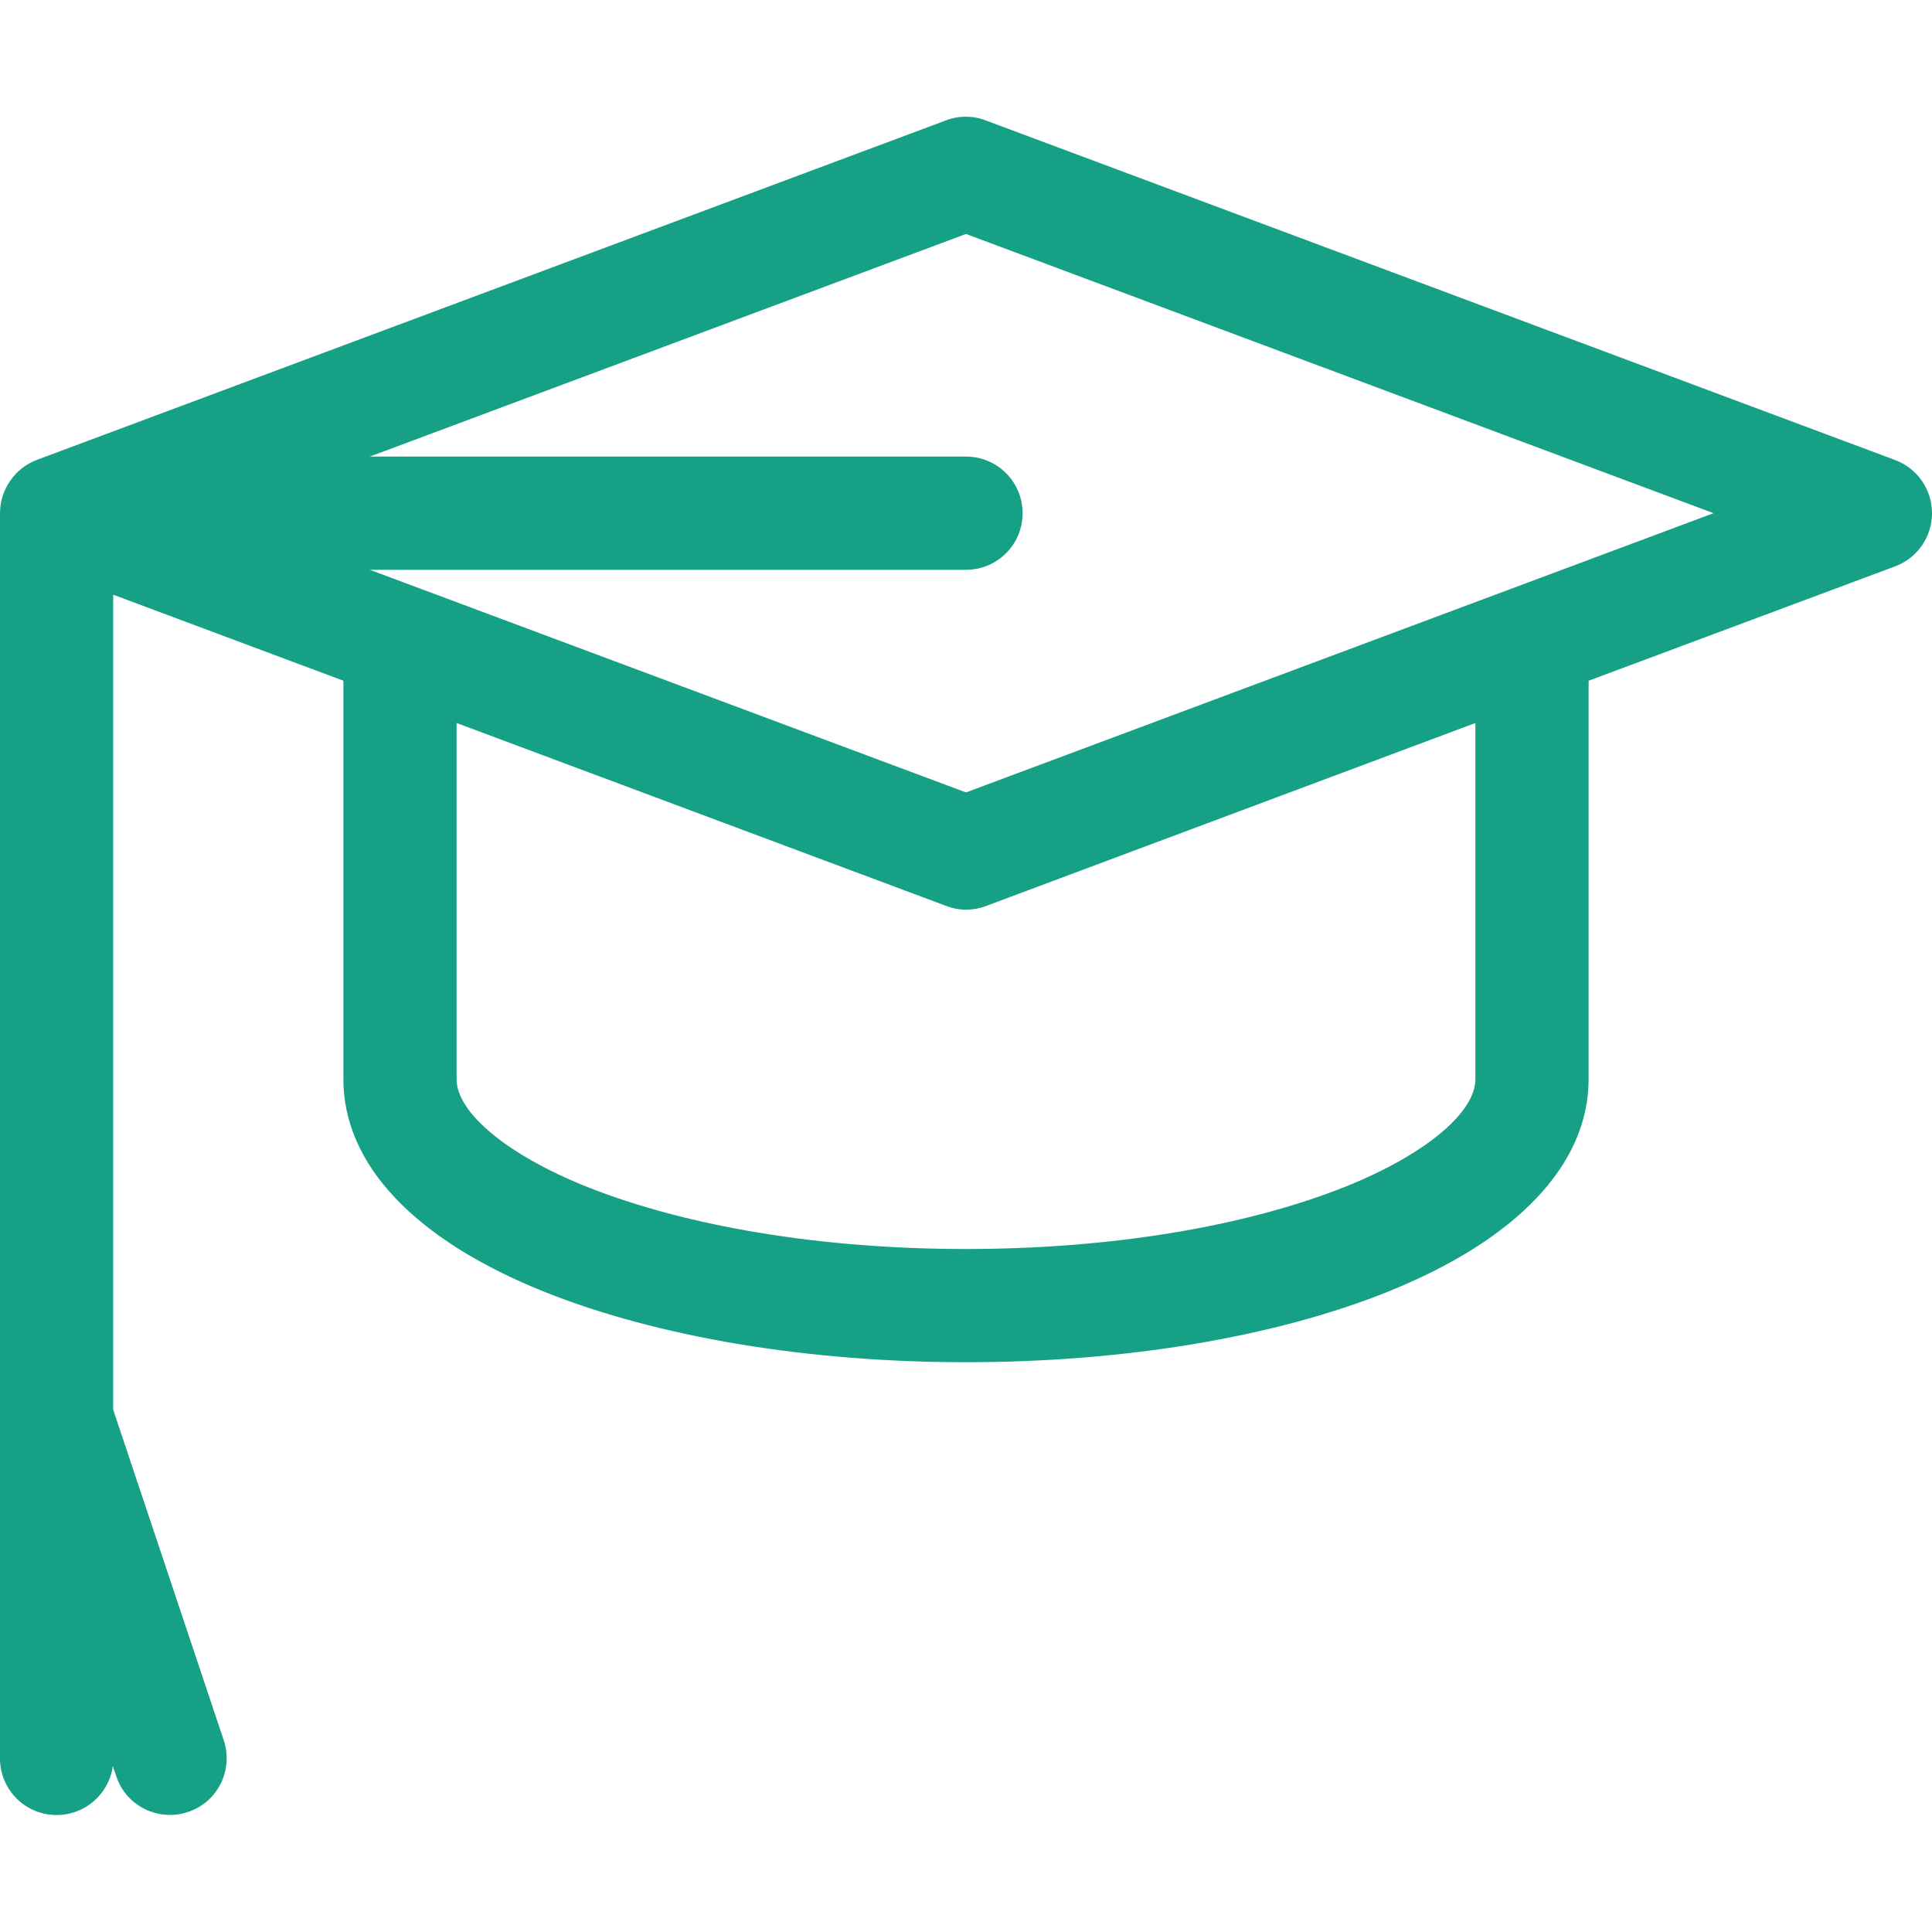 <?xml version="1.0" encoding="utf-8"?>
<!-- Generator: Adobe Illustrator 26.4.1, SVG Export Plug-In . SVG Version: 6.00 Build 0)  -->
<svg version="1.1" id="Layer_1" xmlns="http://www.w3.org/2000/svg" xmlns:xlink="http://www.w3.org/1999/xlink" x="0px" y="0px"
	 viewBox="0 0 512 512" style="enable-background:new 0 0 512 512;" xml:space="preserve">
<style type="text/css">
	.st0{fill:#16A085;}
</style>
<path class="st0" d="M502.2,121.9l-241-90c-3.4-1.3-7.1-1.3-10.5,0l-241,90C3.9,124.1,0,129.8,0,136v330c0,8.3,6.7,15,15,15
	c7.6,0,13.9-5.6,14.9-13l0.9,2.7c2.6,7.9,11.1,12.1,19,9.5c7.9-2.6,12.1-11.1,9.5-19L30,373.6v-216l61,22.8V286
	c0,22.6,18.9,42.6,53.4,56.4c30.1,12,69.7,18.6,111.6,18.6s81.6-6.6,111.6-18.6c34.4-13.8,53.4-33.8,53.4-56.4V180.4l81.2-30.3
	c5.9-2.2,9.8-7.8,9.8-14.1S508.1,124.1,502.2,121.9z M391,286c0,8.9-13.5,20.1-34.5,28.5C329.9,325.1,294.2,331,256,331
	s-73.9-5.9-100.5-16.5c-21-8.4-34.5-19.6-34.5-28.5v-94.4l129.8,48.5c3.4,1.3,7.1,1.3,10.5,0L391,191.6V286z M256,210
	c-5.8-2.2-157.8-58.9-158-59h158c8.3,0,15-6.7,15-15s-6.7-15-15-15H98l158-59l198.1,74C435.6,142.9,275.5,202.7,256,210z"/>
</svg>
